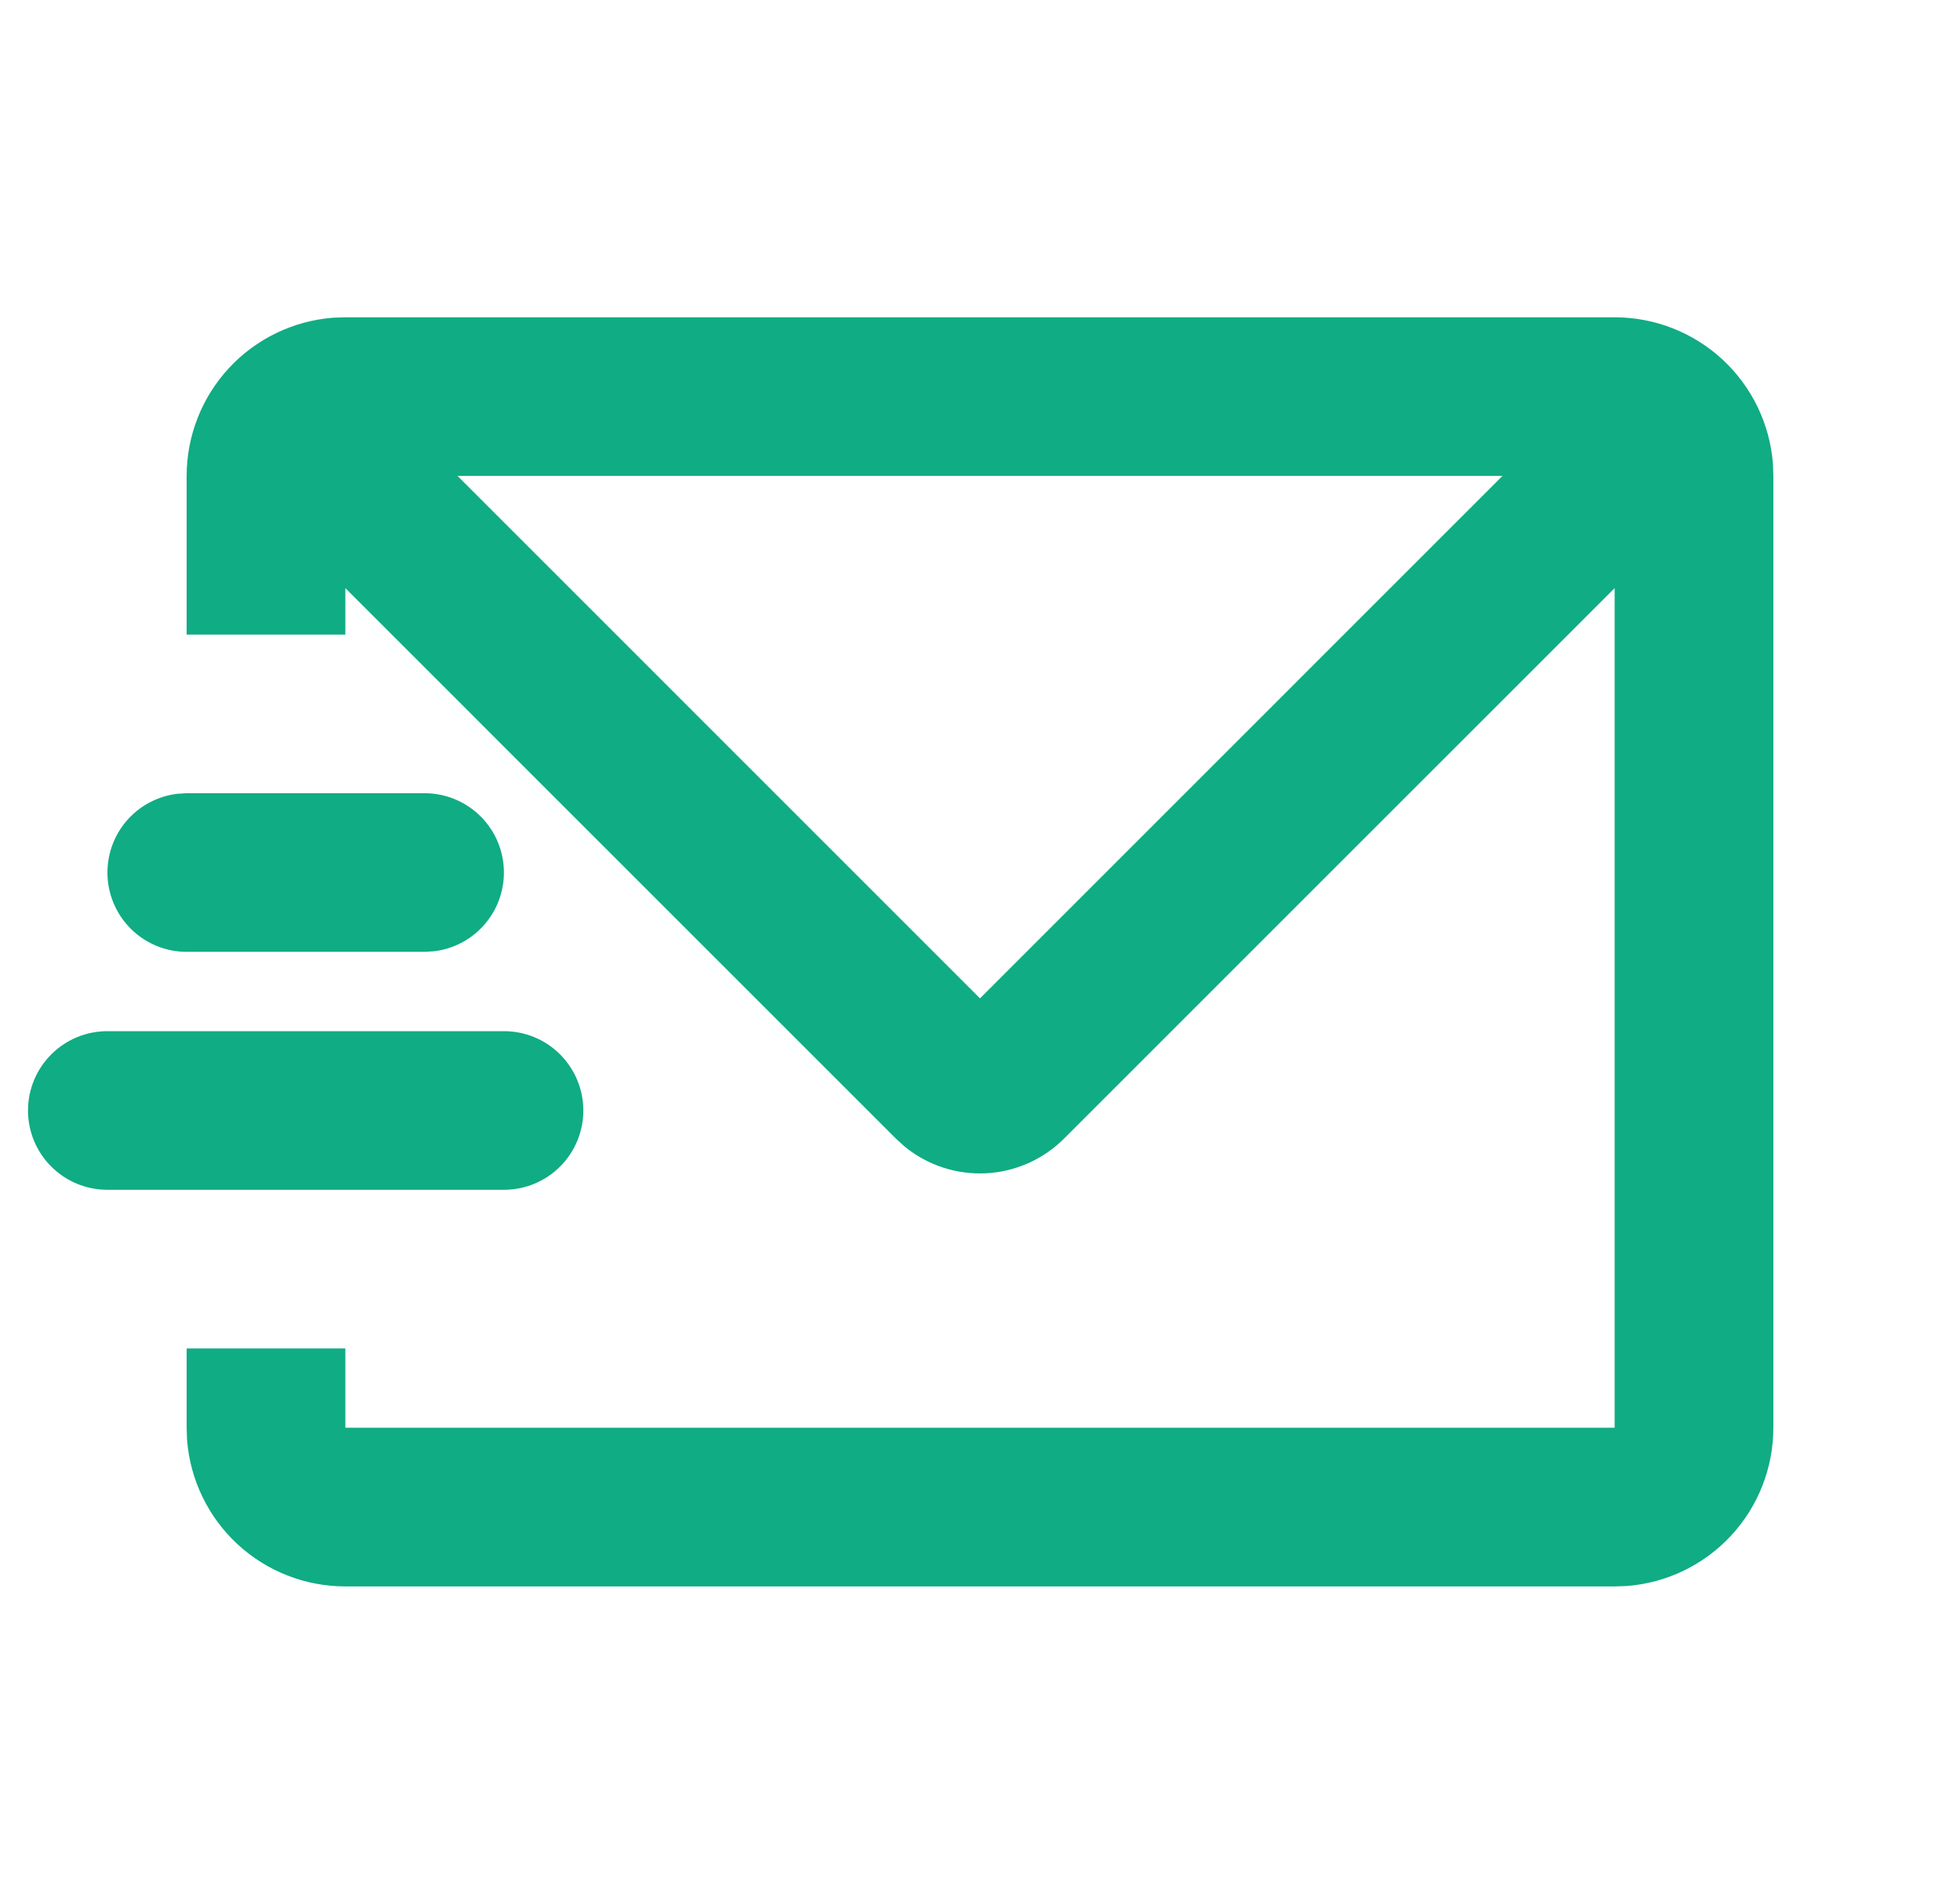 <svg width="35" height="34" viewBox="0 0 35 34" fill="none" xmlns="http://www.w3.org/2000/svg">
<path d="M28.833 5.667C29.548 5.667 30.237 5.937 30.761 6.423C31.285 6.909 31.606 7.575 31.66 8.288L31.667 8.5V25.5C31.667 26.215 31.397 26.904 30.911 27.428C30.425 27.952 29.759 28.273 29.046 28.327L28.833 28.334H6.167C5.452 28.334 4.763 28.064 4.239 27.578C3.715 27.092 3.394 26.426 3.34 25.713L3.333 25.5V24.084H6.167V25.5H28.833V10.504L19.002 20.335C18.63 20.707 18.133 20.928 17.608 20.955C17.083 20.982 16.566 20.813 16.158 20.481L15.997 20.335L6.167 10.504V11.334H3.333V8.5C3.333 7.786 3.603 7.097 4.089 6.573C4.575 6.049 5.241 5.728 5.954 5.674L6.167 5.667H28.833ZM9 18.417C9.376 18.417 9.736 18.566 10.002 18.832C10.267 19.098 10.417 19.458 10.417 19.834C10.417 20.209 10.267 20.57 10.002 20.835C9.736 21.101 9.376 21.25 9 21.25H1.917C1.541 21.25 1.181 21.101 0.915 20.835C0.649 20.57 0.5 20.209 0.5 19.834C0.5 19.458 0.649 19.098 0.915 18.832C1.181 18.566 1.541 18.417 1.917 18.417H9ZM26.83 8.5H8.17L17.5 17.831L26.83 8.5ZM7.583 14.167C7.944 14.167 8.292 14.306 8.554 14.553C8.817 14.801 8.975 15.14 8.996 15.501C9.017 15.861 8.9 16.216 8.668 16.493C8.436 16.77 8.108 16.948 7.749 16.99L7.583 17H3.333C2.972 17 2.625 16.862 2.362 16.614C2.1 16.366 1.942 16.027 1.921 15.667C1.9 15.306 2.017 14.951 2.249 14.674C2.48 14.398 2.809 14.22 3.168 14.177L3.333 14.167H7.583Z" fill="#10AC84"/>
</svg>
